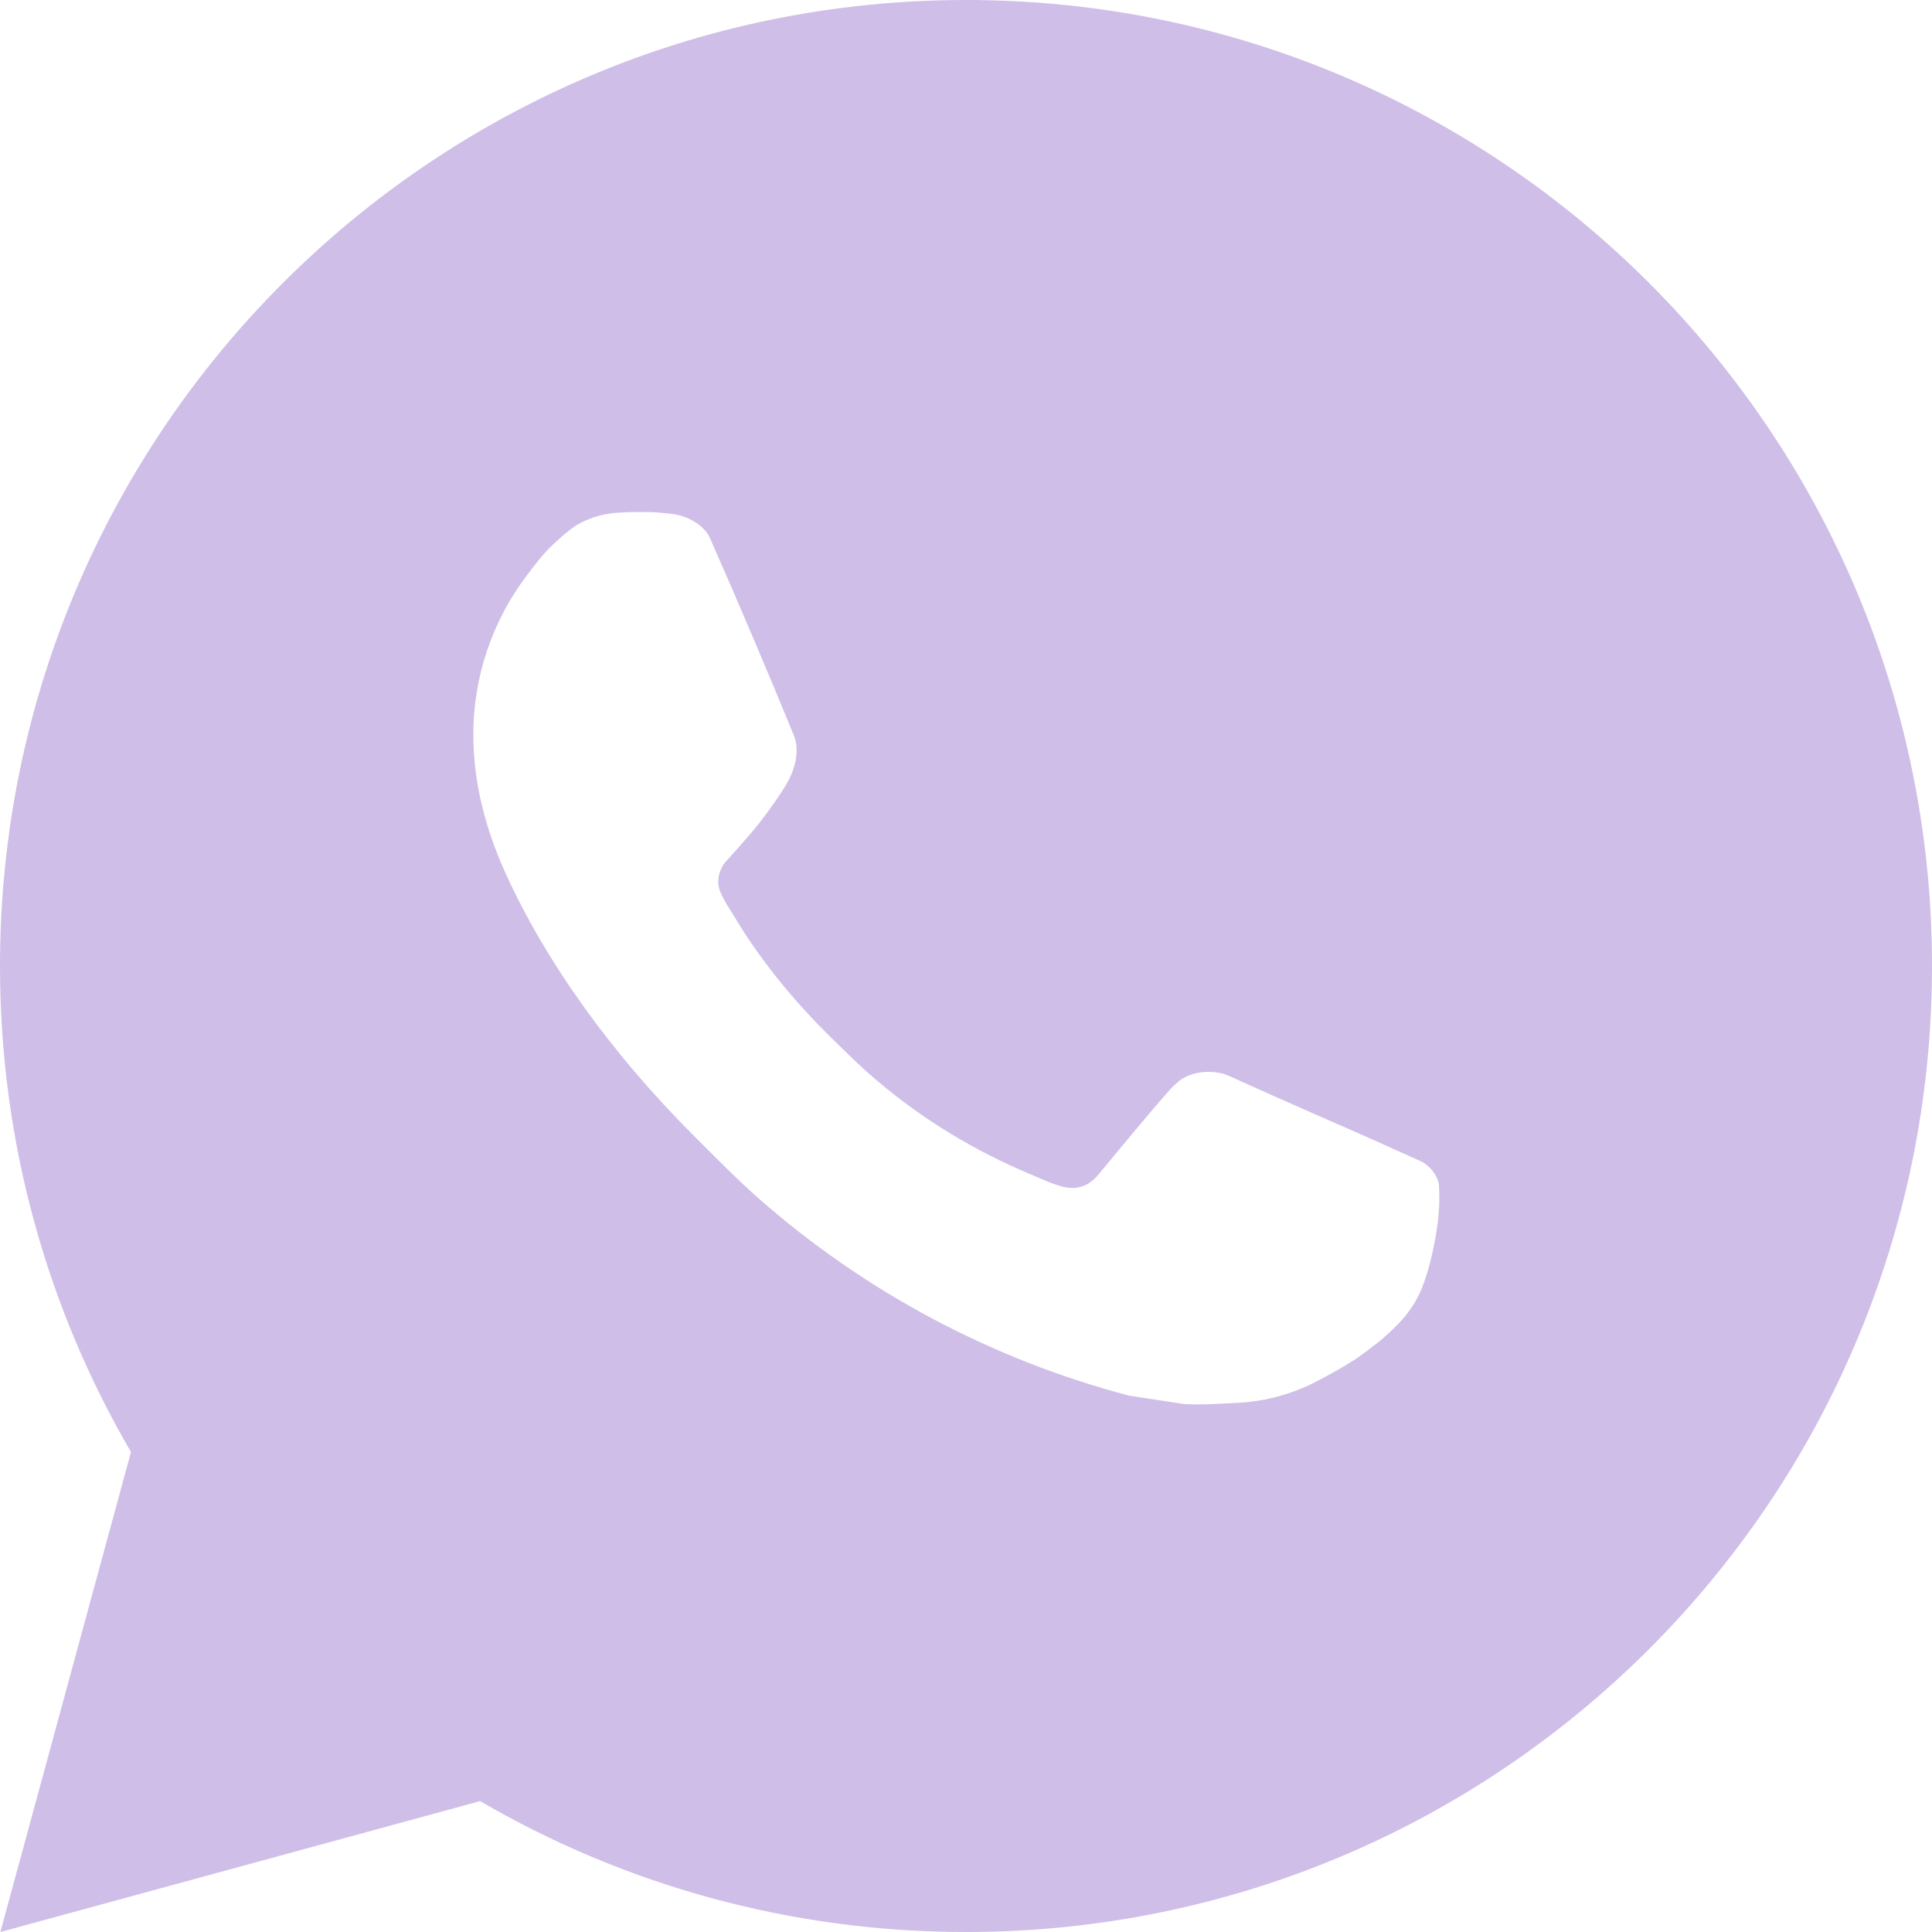 <svg width="20" height="20" viewBox="0 0 20 20" fill="none" xmlns="http://www.w3.org/2000/svg">
<path d="M10 0C15.523 0 20 4.477 20 10C20 15.523 15.523 20 10 20C8.166 20 6.448 19.506 4.97 18.645L0.004 20L1.356 15.031C0.494 13.554 0 11.835 0 10C0 4.477 4.477 0 10 0ZM6.391 5.308C6.262 5.317 6.135 5.349 6.02 5.408C5.933 5.452 5.853 5.517 5.726 5.636C5.607 5.749 5.538 5.847 5.465 5.942C5.095 6.423 4.896 7.014 4.9 7.621C4.902 8.112 5.029 8.588 5.231 9.034C5.639 9.936 6.312 10.891 7.201 11.776C7.415 11.989 7.624 12.203 7.849 12.402C8.953 13.374 10.268 14.074 11.69 14.448C11.69 14.448 12.25 14.534 12.258 14.535C12.443 14.545 12.629 14.531 12.814 14.522C13.106 14.507 13.39 14.428 13.647 14.291C13.813 14.203 13.891 14.159 14.03 14.071C14.03 14.071 14.073 14.043 14.155 13.981C14.29 13.881 14.373 13.81 14.486 13.693C14.568 13.607 14.64 13.506 14.695 13.391C14.773 13.228 14.851 12.917 14.883 12.658C14.907 12.46 14.899 12.352 14.897 12.285C14.893 12.178 14.804 12.067 14.706 12.02L14.125 11.759C14.125 11.759 13.255 11.38 12.723 11.138C12.668 11.112 12.607 11.101 12.547 11.097C12.413 11.089 12.264 11.124 12.169 11.224C12.164 11.222 12.097 11.279 11.374 12.155C11.334 12.203 11.241 12.307 11.079 12.297C11.054 12.296 11.03 12.292 11.006 12.286C10.941 12.268 10.877 12.246 10.815 12.219C10.691 12.167 10.648 12.147 10.563 12.111C9.986 11.858 9.456 11.521 8.988 11.108C8.862 10.997 8.745 10.878 8.625 10.762C8.205 10.354 7.861 9.921 7.605 9.494C7.591 9.47 7.569 9.437 7.546 9.399C7.504 9.331 7.458 9.25 7.444 9.194C7.406 9.047 7.505 8.929 7.505 8.929C7.505 8.929 7.748 8.663 7.862 8.518C7.97 8.379 8.064 8.243 8.124 8.146C8.242 7.956 8.279 7.761 8.217 7.61C7.937 6.926 7.647 6.245 7.349 5.569C7.29 5.435 7.115 5.338 6.956 5.32C6.902 5.314 6.848 5.308 6.794 5.304C6.66 5.297 6.525 5.299 6.391 5.308Z" fill="#CFBEE8"/>
</svg>
